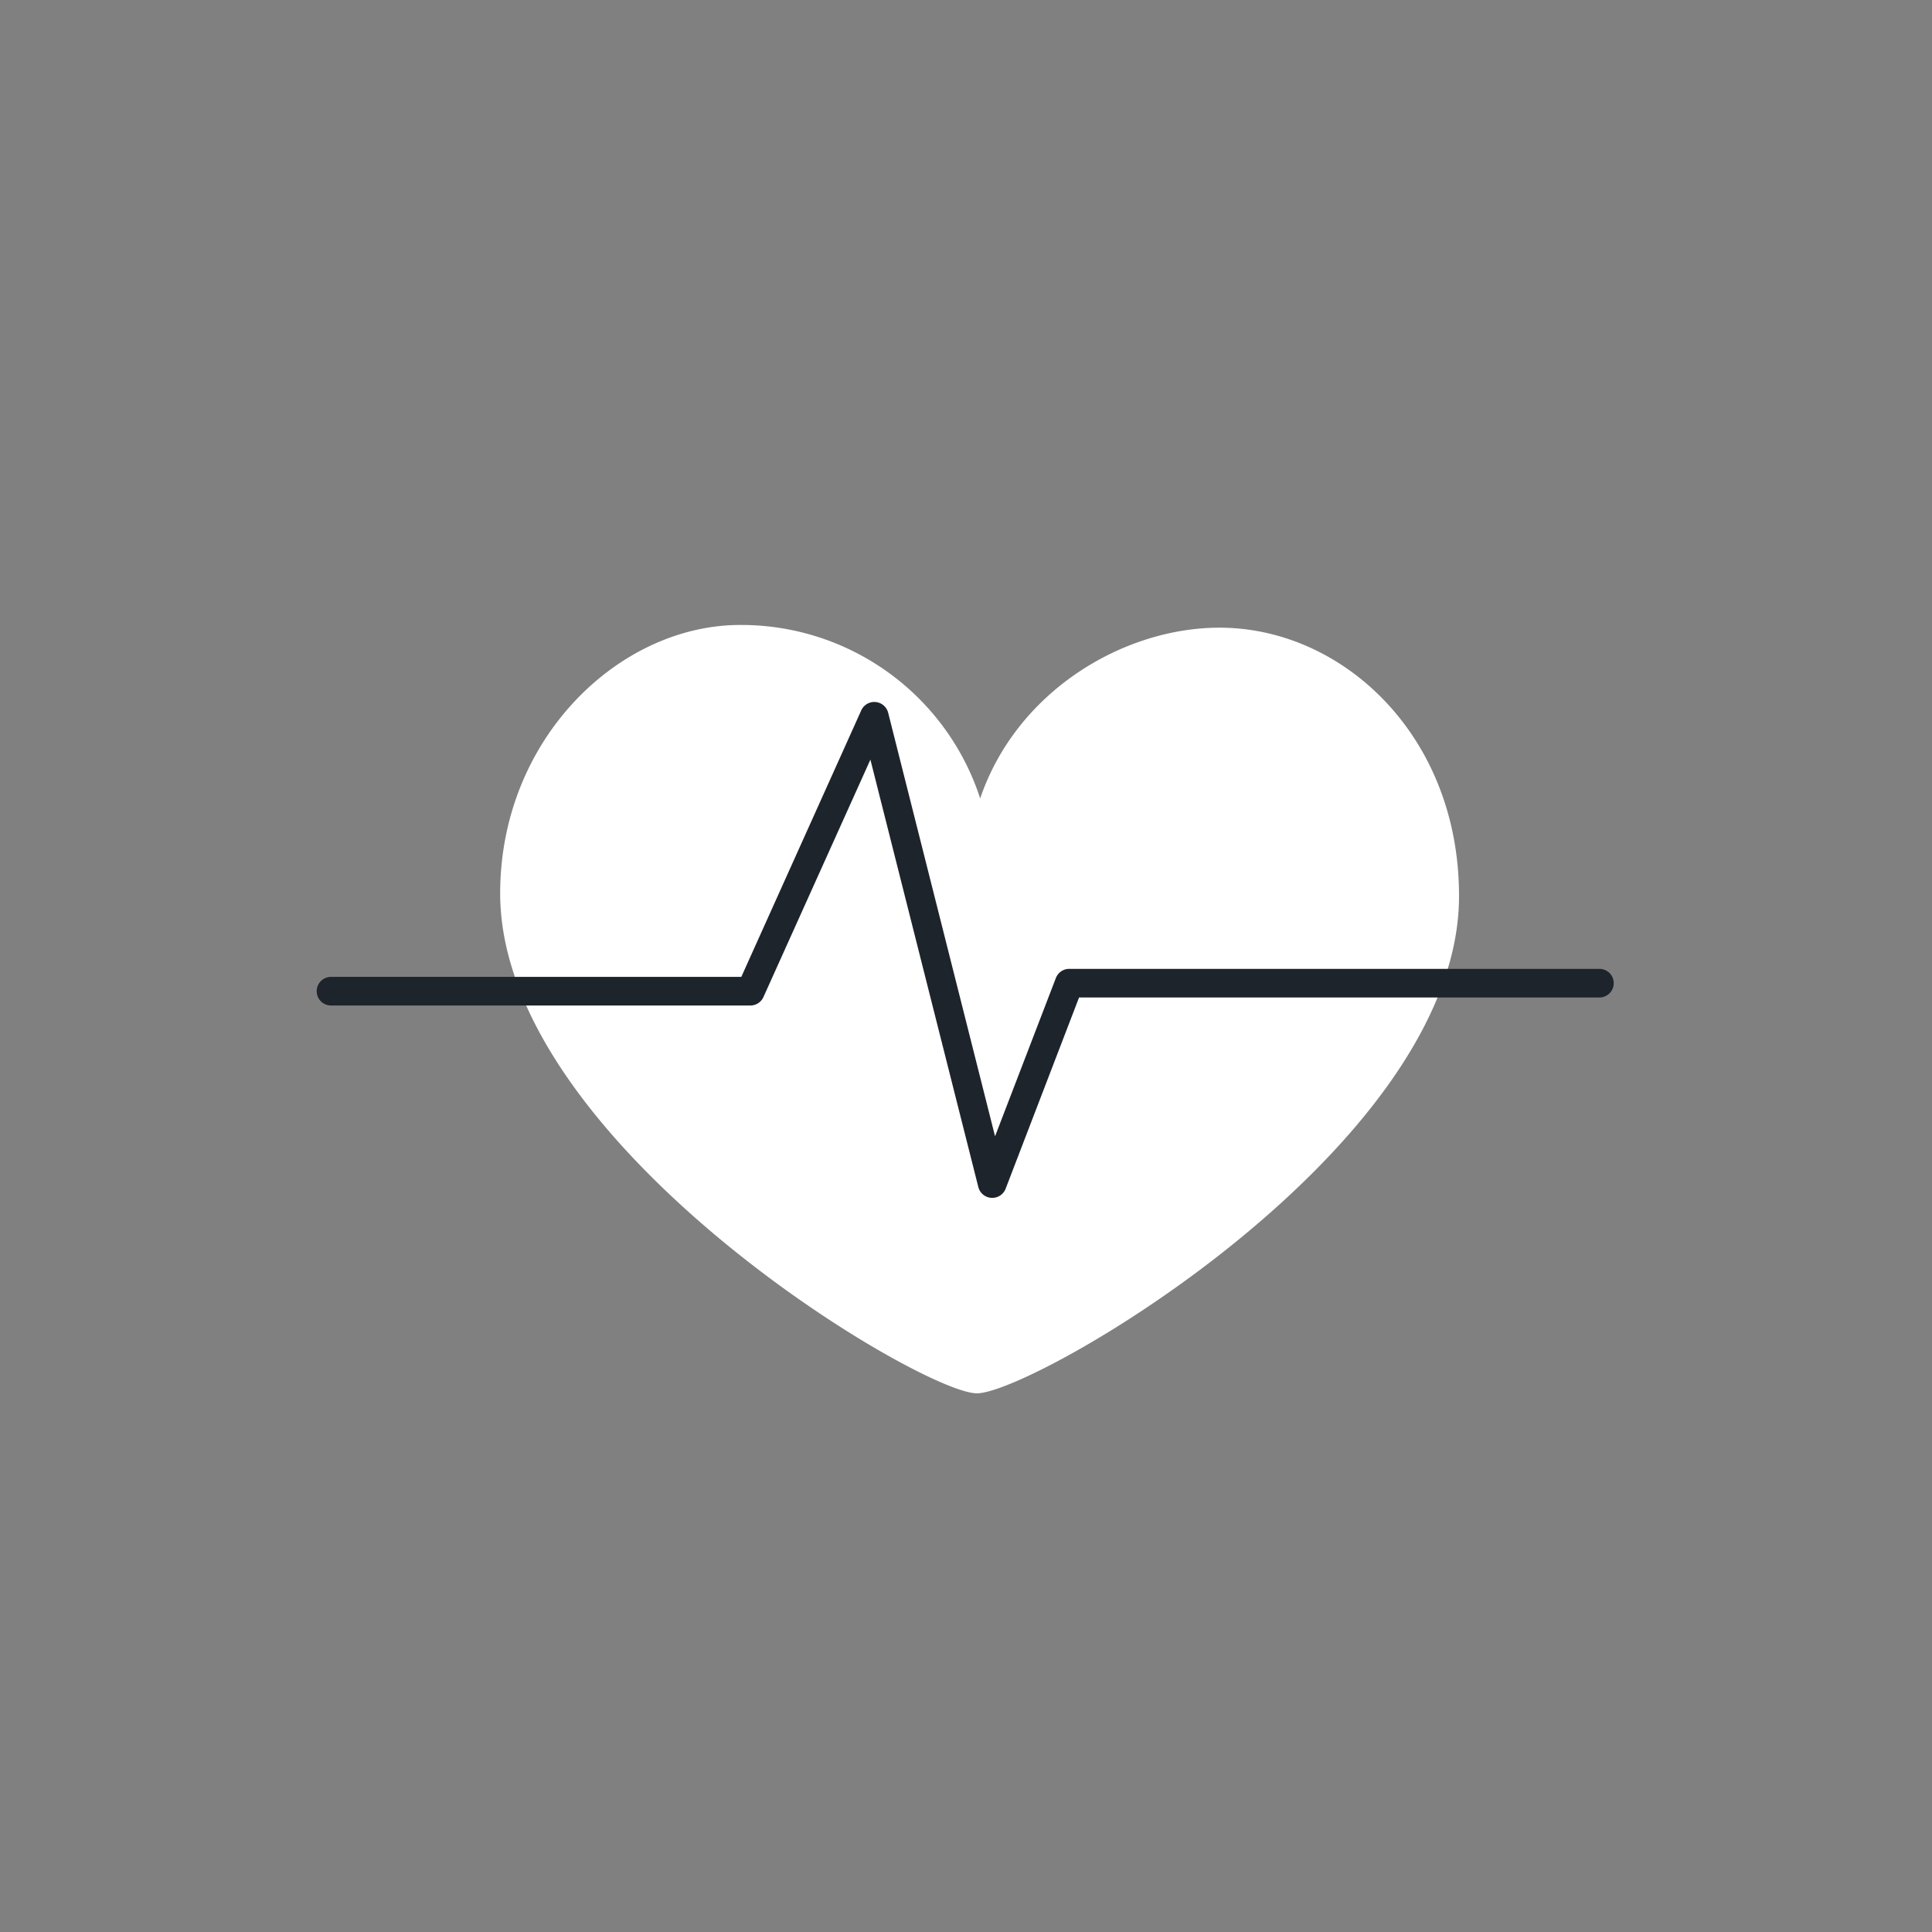 <?xml version="1.0" encoding="UTF-8"?> <svg xmlns="http://www.w3.org/2000/svg" viewBox="0 0 135 135"><rect x="0" y="0" width="135" height="135" fill="#808080" stroke="none"/><path d="M68.5 55.82A17.55 17.55 0 0051.8 43.67c-8.48-.05-16.8 7.89-16.85 18.66-.1 17.47 29.34 35 33.3 35.03 3.96.02 33.6-17.11 33.7-34.65.06-11.2-8.03-18.8-16.65-18.85-6.68-.04-14.24 4.35-16.82 11.96z" fill="#fff"></path><path fill-rule="evenodd" clip-rule="evenodd" d="M69.27 83.7a1 1 0 001-.64L75.4 69.7h36.36a1 1 0 000-2H74.71a1 1 0 00-.93.64L69.53 79.4l-7.47-29.6a1 1 0 00-1.88-.16L51.8 68.26H23.13a1 1 0 100 2h29.32a1 1 0 00.9-.6l7.47-16.58 7.54 29.86a1 1 0 00.91.76z" fill="#1D242C"></path></svg> 